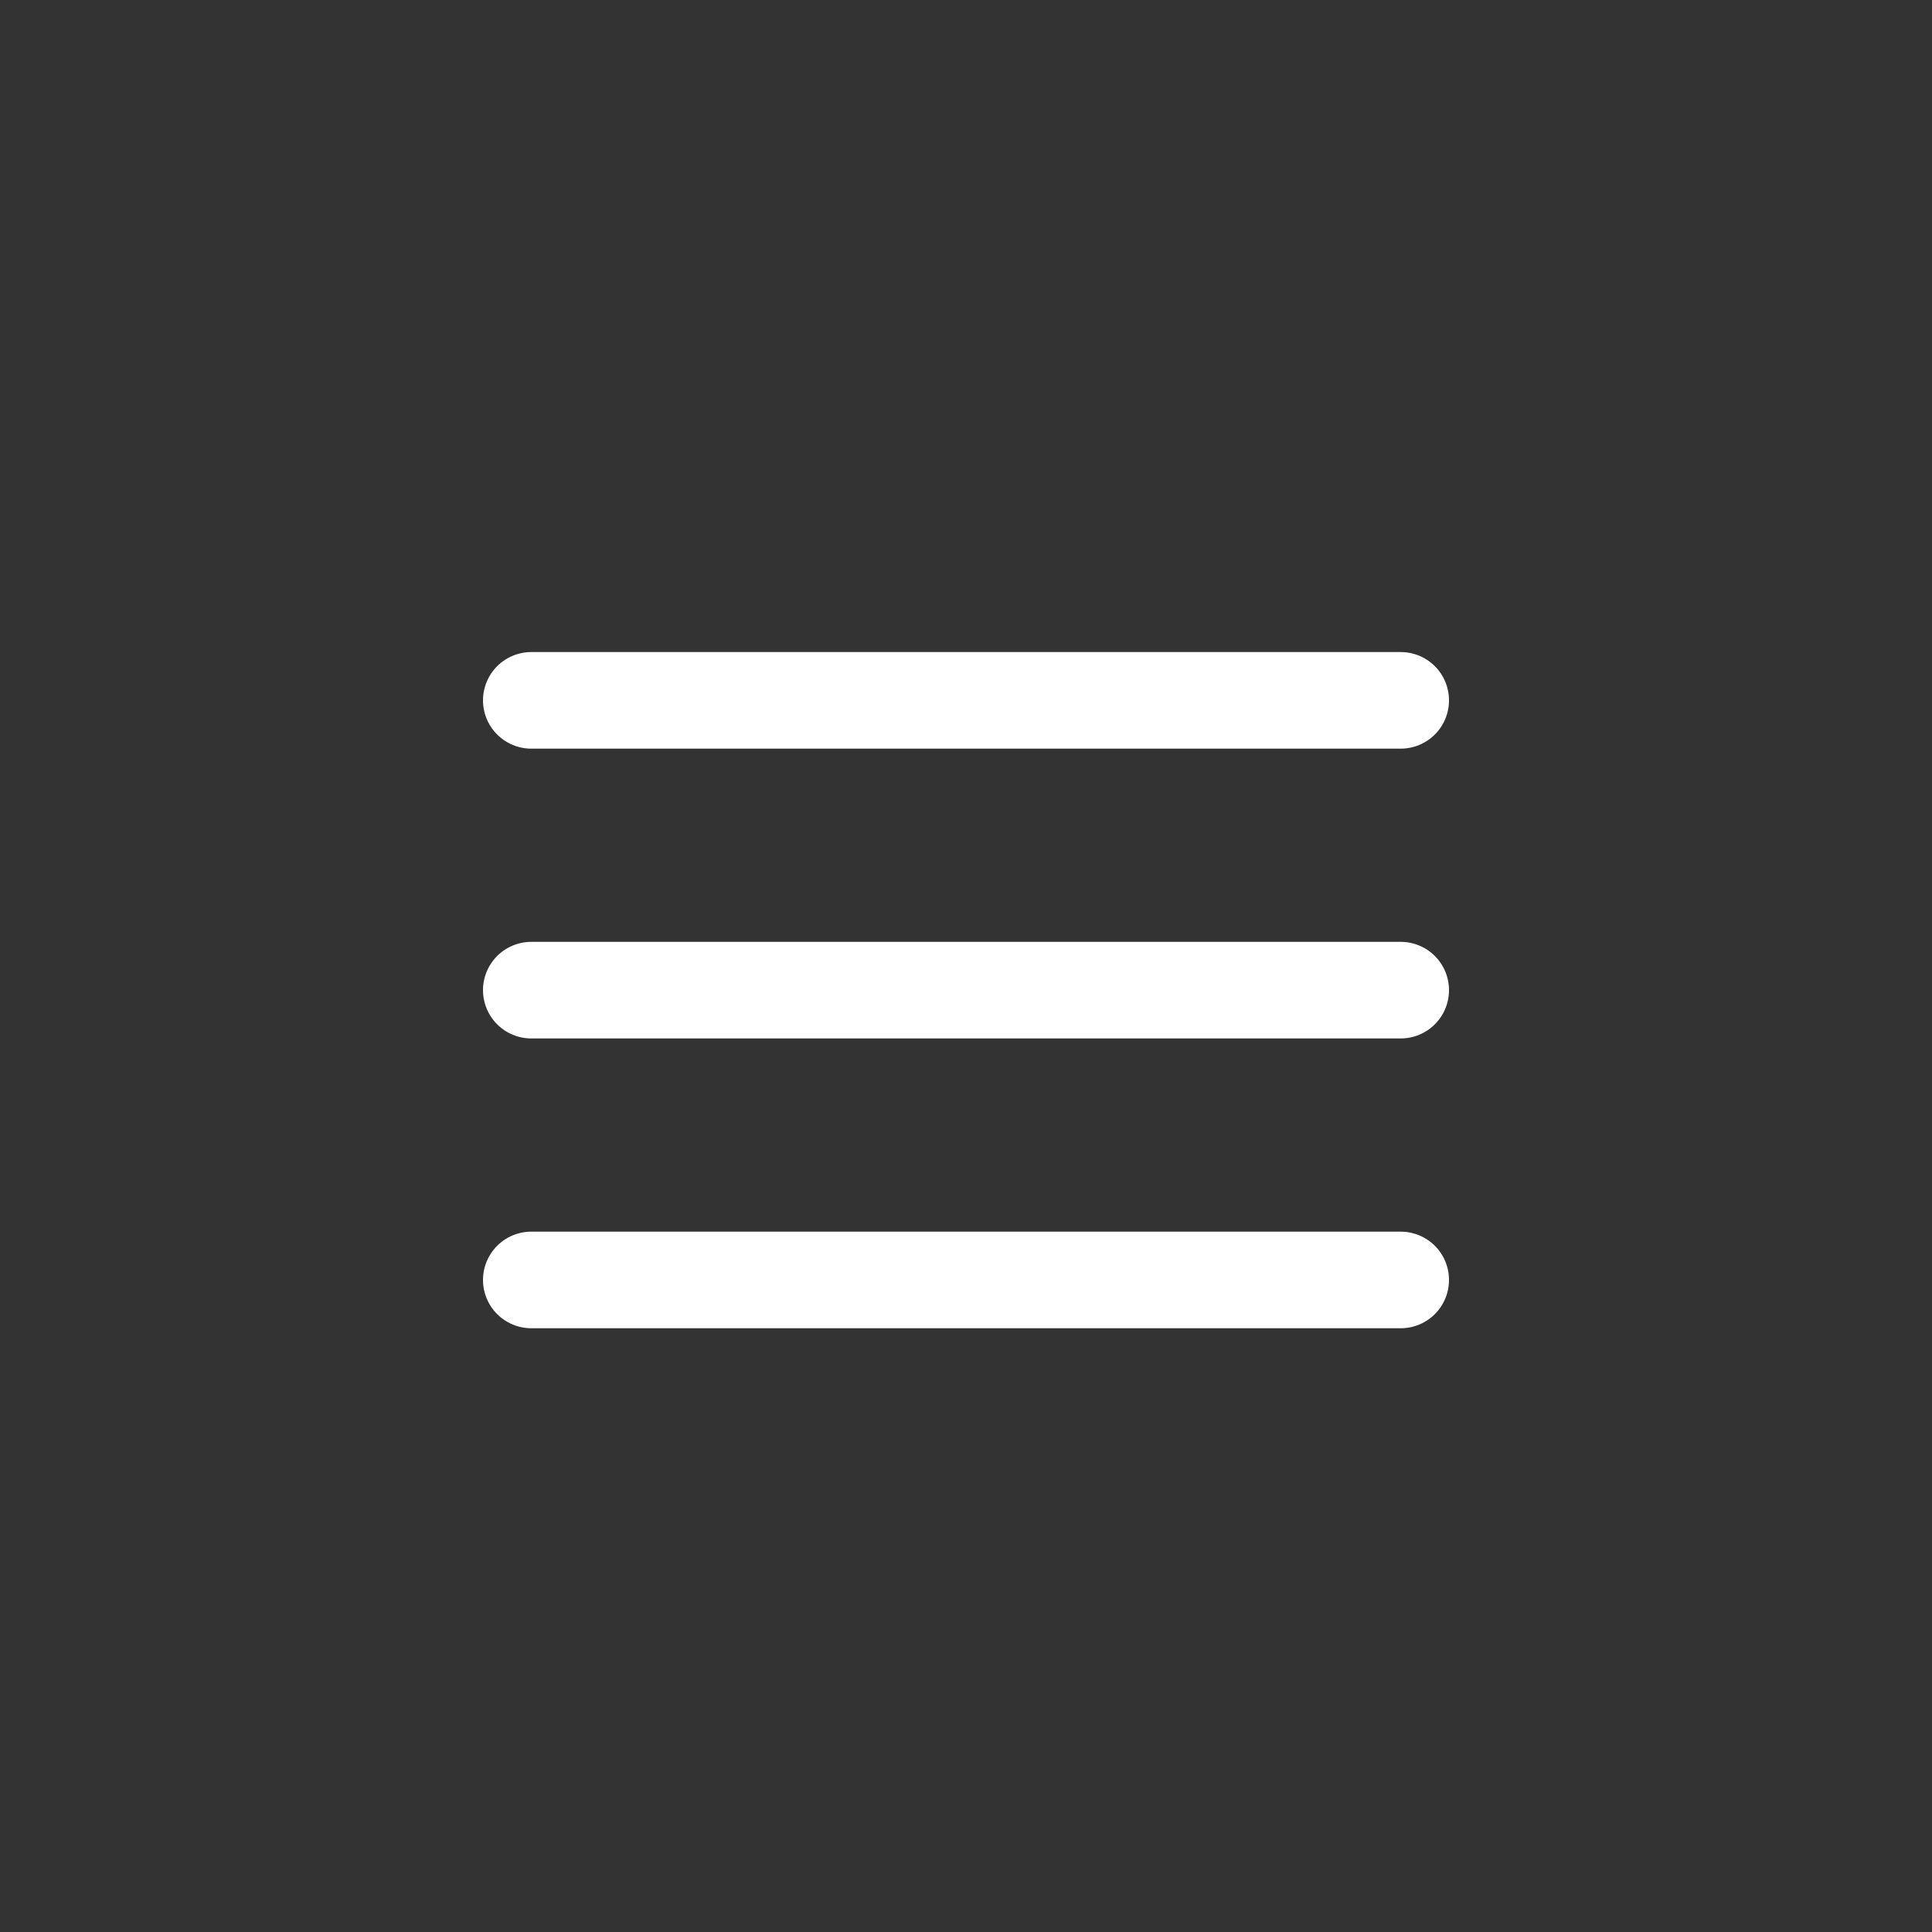 <?xml version="1.0" encoding="utf-8"?>
<svg xmlns="http://www.w3.org/2000/svg" fill="none" height="100%" overflow="visible" preserveAspectRatio="none" style="display: block;" viewBox="0 0 40 40" width="100%">
<rect x="0" y="0" width="40" height="40" fill="#333333" stroke="none"/>
<g id="Frame 57">
<g id="menu">
<path d="M11 20.5H29M11 14.5H29M11 26.5H29" id="Icon" stroke="white" stroke-linecap="round" stroke-width="2"/>
</g>
</g>
</svg>